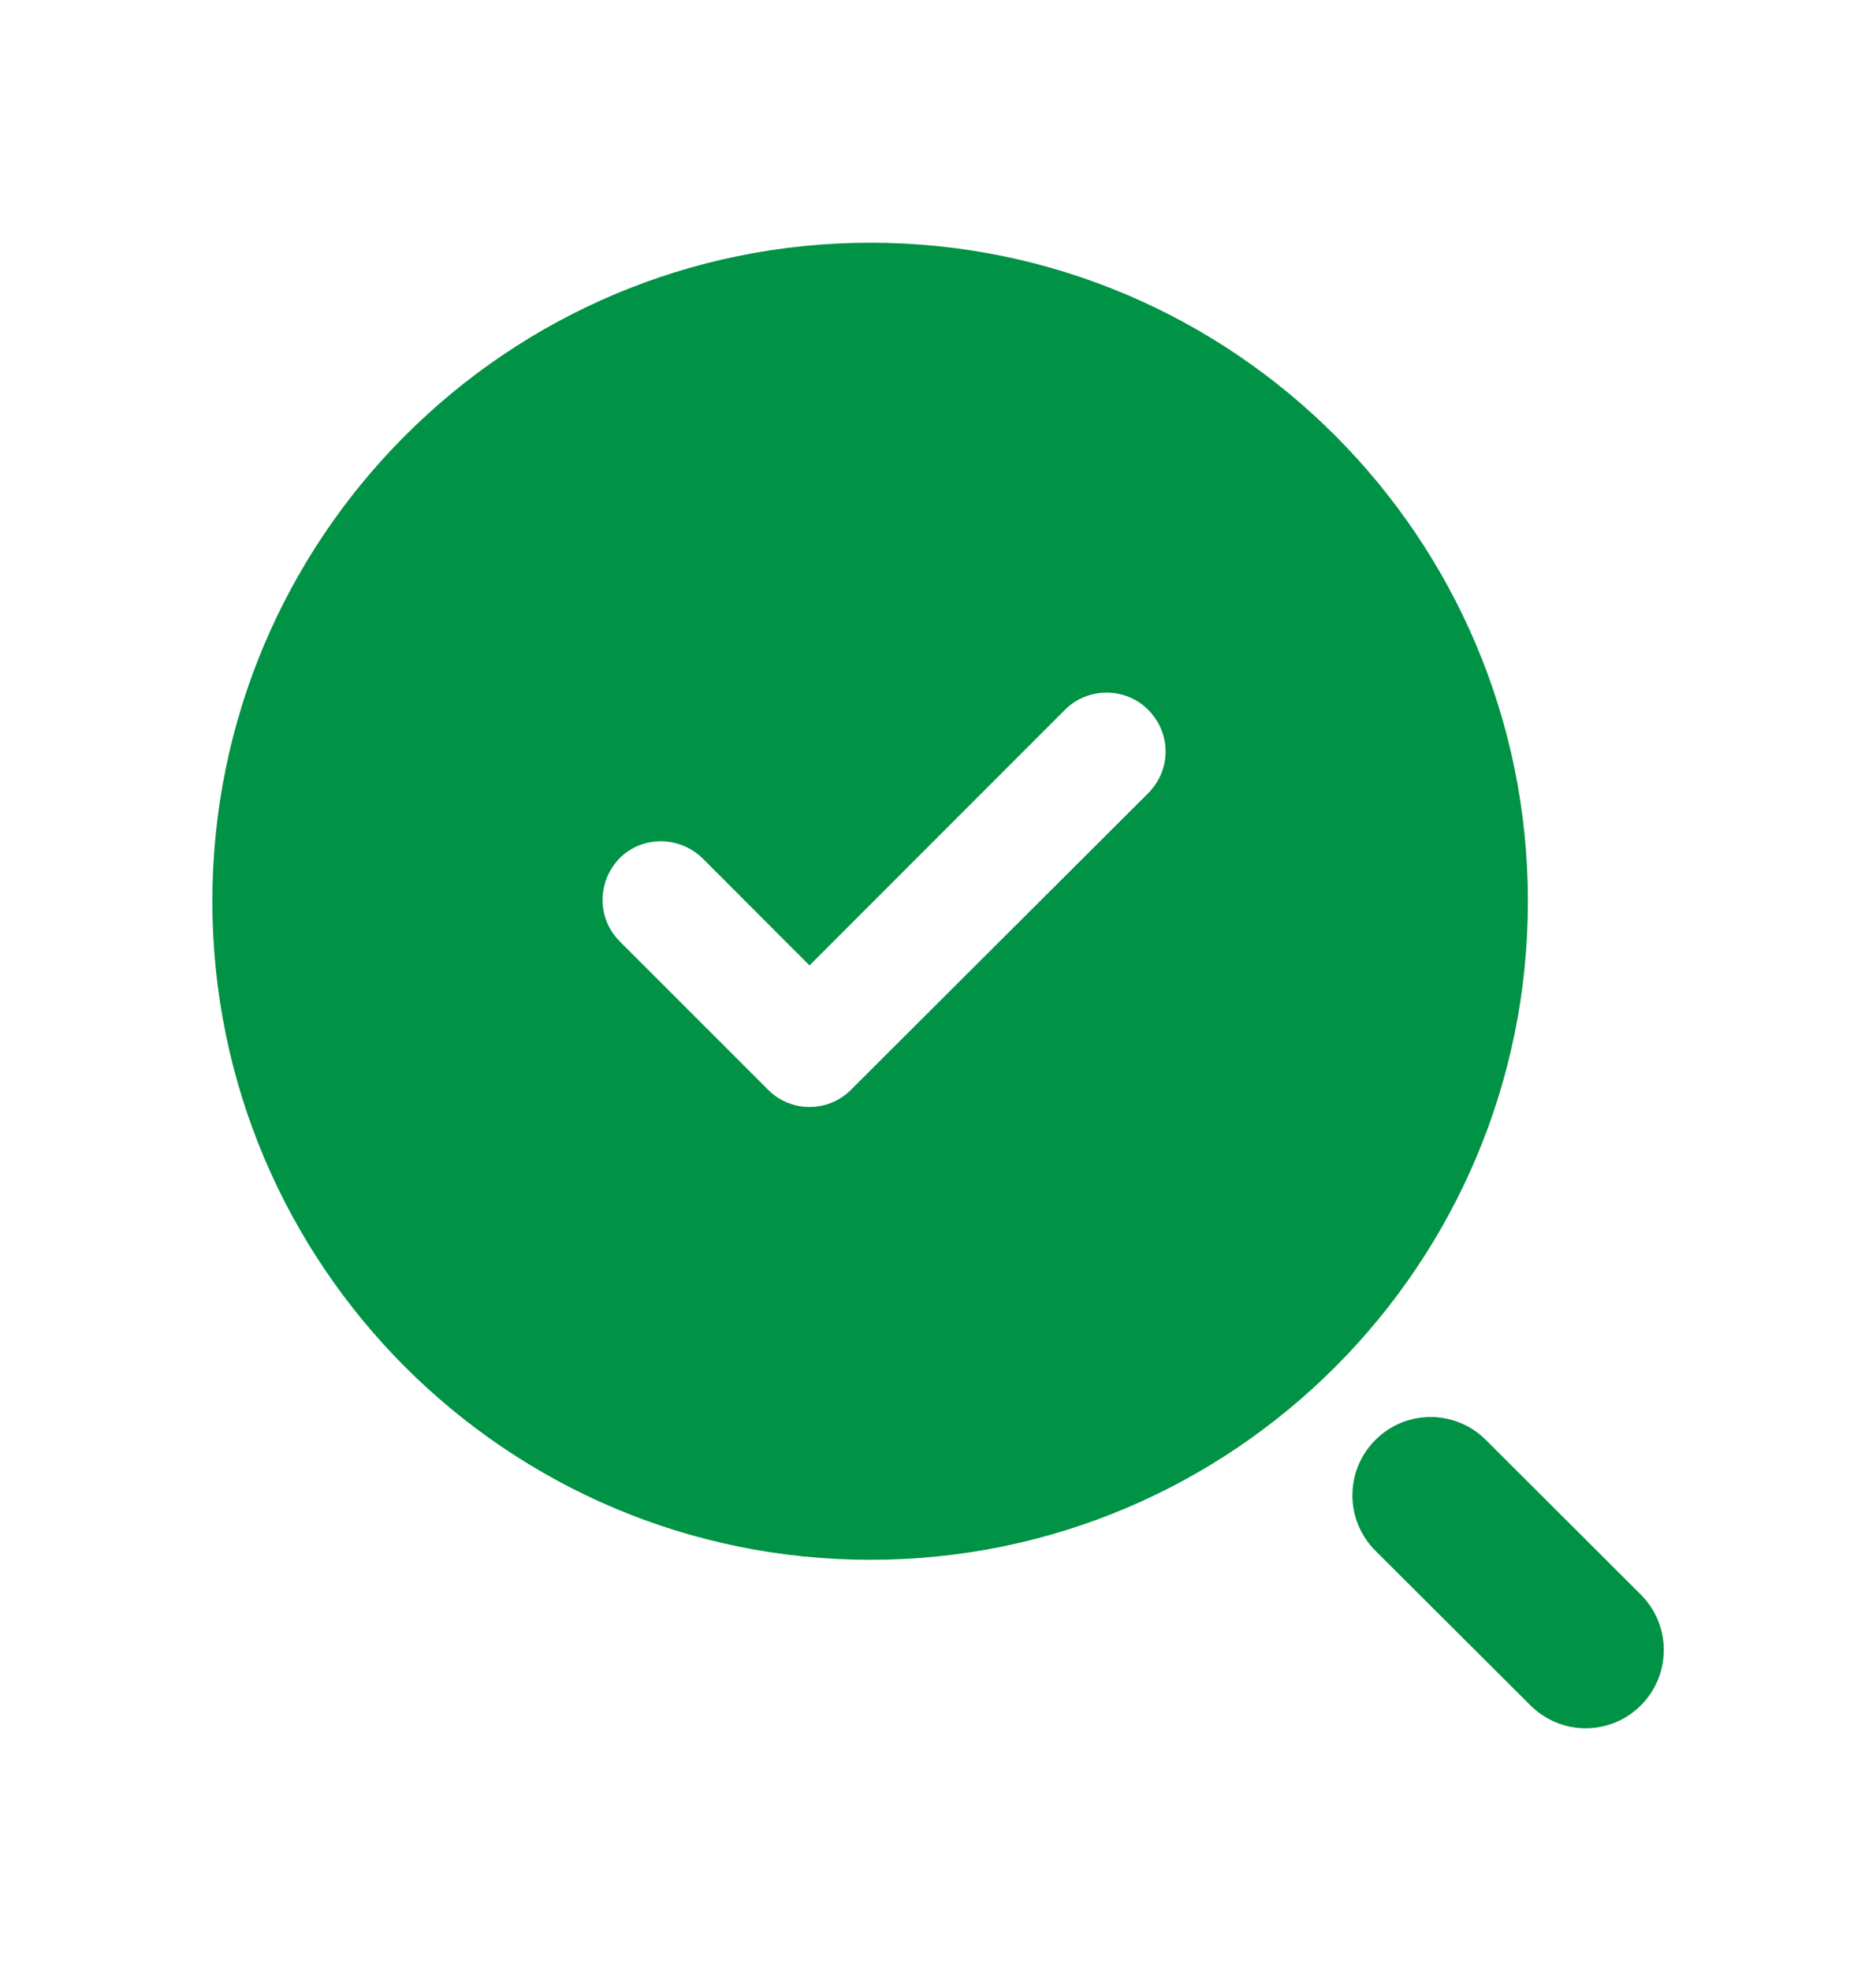 <svg width="20" height="21" viewBox="0 0 20 21" fill="none" xmlns="http://www.w3.org/2000/svg">
<path fill-rule="evenodd" clip-rule="evenodd" d="M12.239 8.453L9.072 11.611C8.947 11.736 8.789 11.794 8.63 11.794C8.472 11.794 8.314 11.736 8.189 11.611L6.605 10.028C6.364 9.786 6.364 9.394 6.605 9.144C6.847 8.903 7.239 8.903 7.489 9.144L8.63 10.286L11.355 7.561C11.597 7.319 11.997 7.319 12.239 7.561C12.489 7.811 12.489 8.203 12.239 8.453ZM9.28 2.586C5.405 2.586 2.264 5.728 2.264 9.603C2.264 13.478 5.405 16.619 9.28 16.619C13.147 16.619 16.289 13.478 16.289 9.603C16.289 5.728 13.147 2.586 9.28 2.586Z" fill="#009245"/>
<path fill-rule="evenodd" clip-rule="evenodd" d="M17.493 16.99L15.84 15.341C15.514 15.016 14.986 15.016 14.662 15.343C14.336 15.669 14.337 16.197 14.663 16.522L16.316 18.17C16.479 18.332 16.692 18.414 16.904 18.414C17.118 18.414 17.332 18.332 17.494 18.169C17.819 17.843 17.819 17.315 17.493 16.99Z" fill="#009245"/>
</svg>
